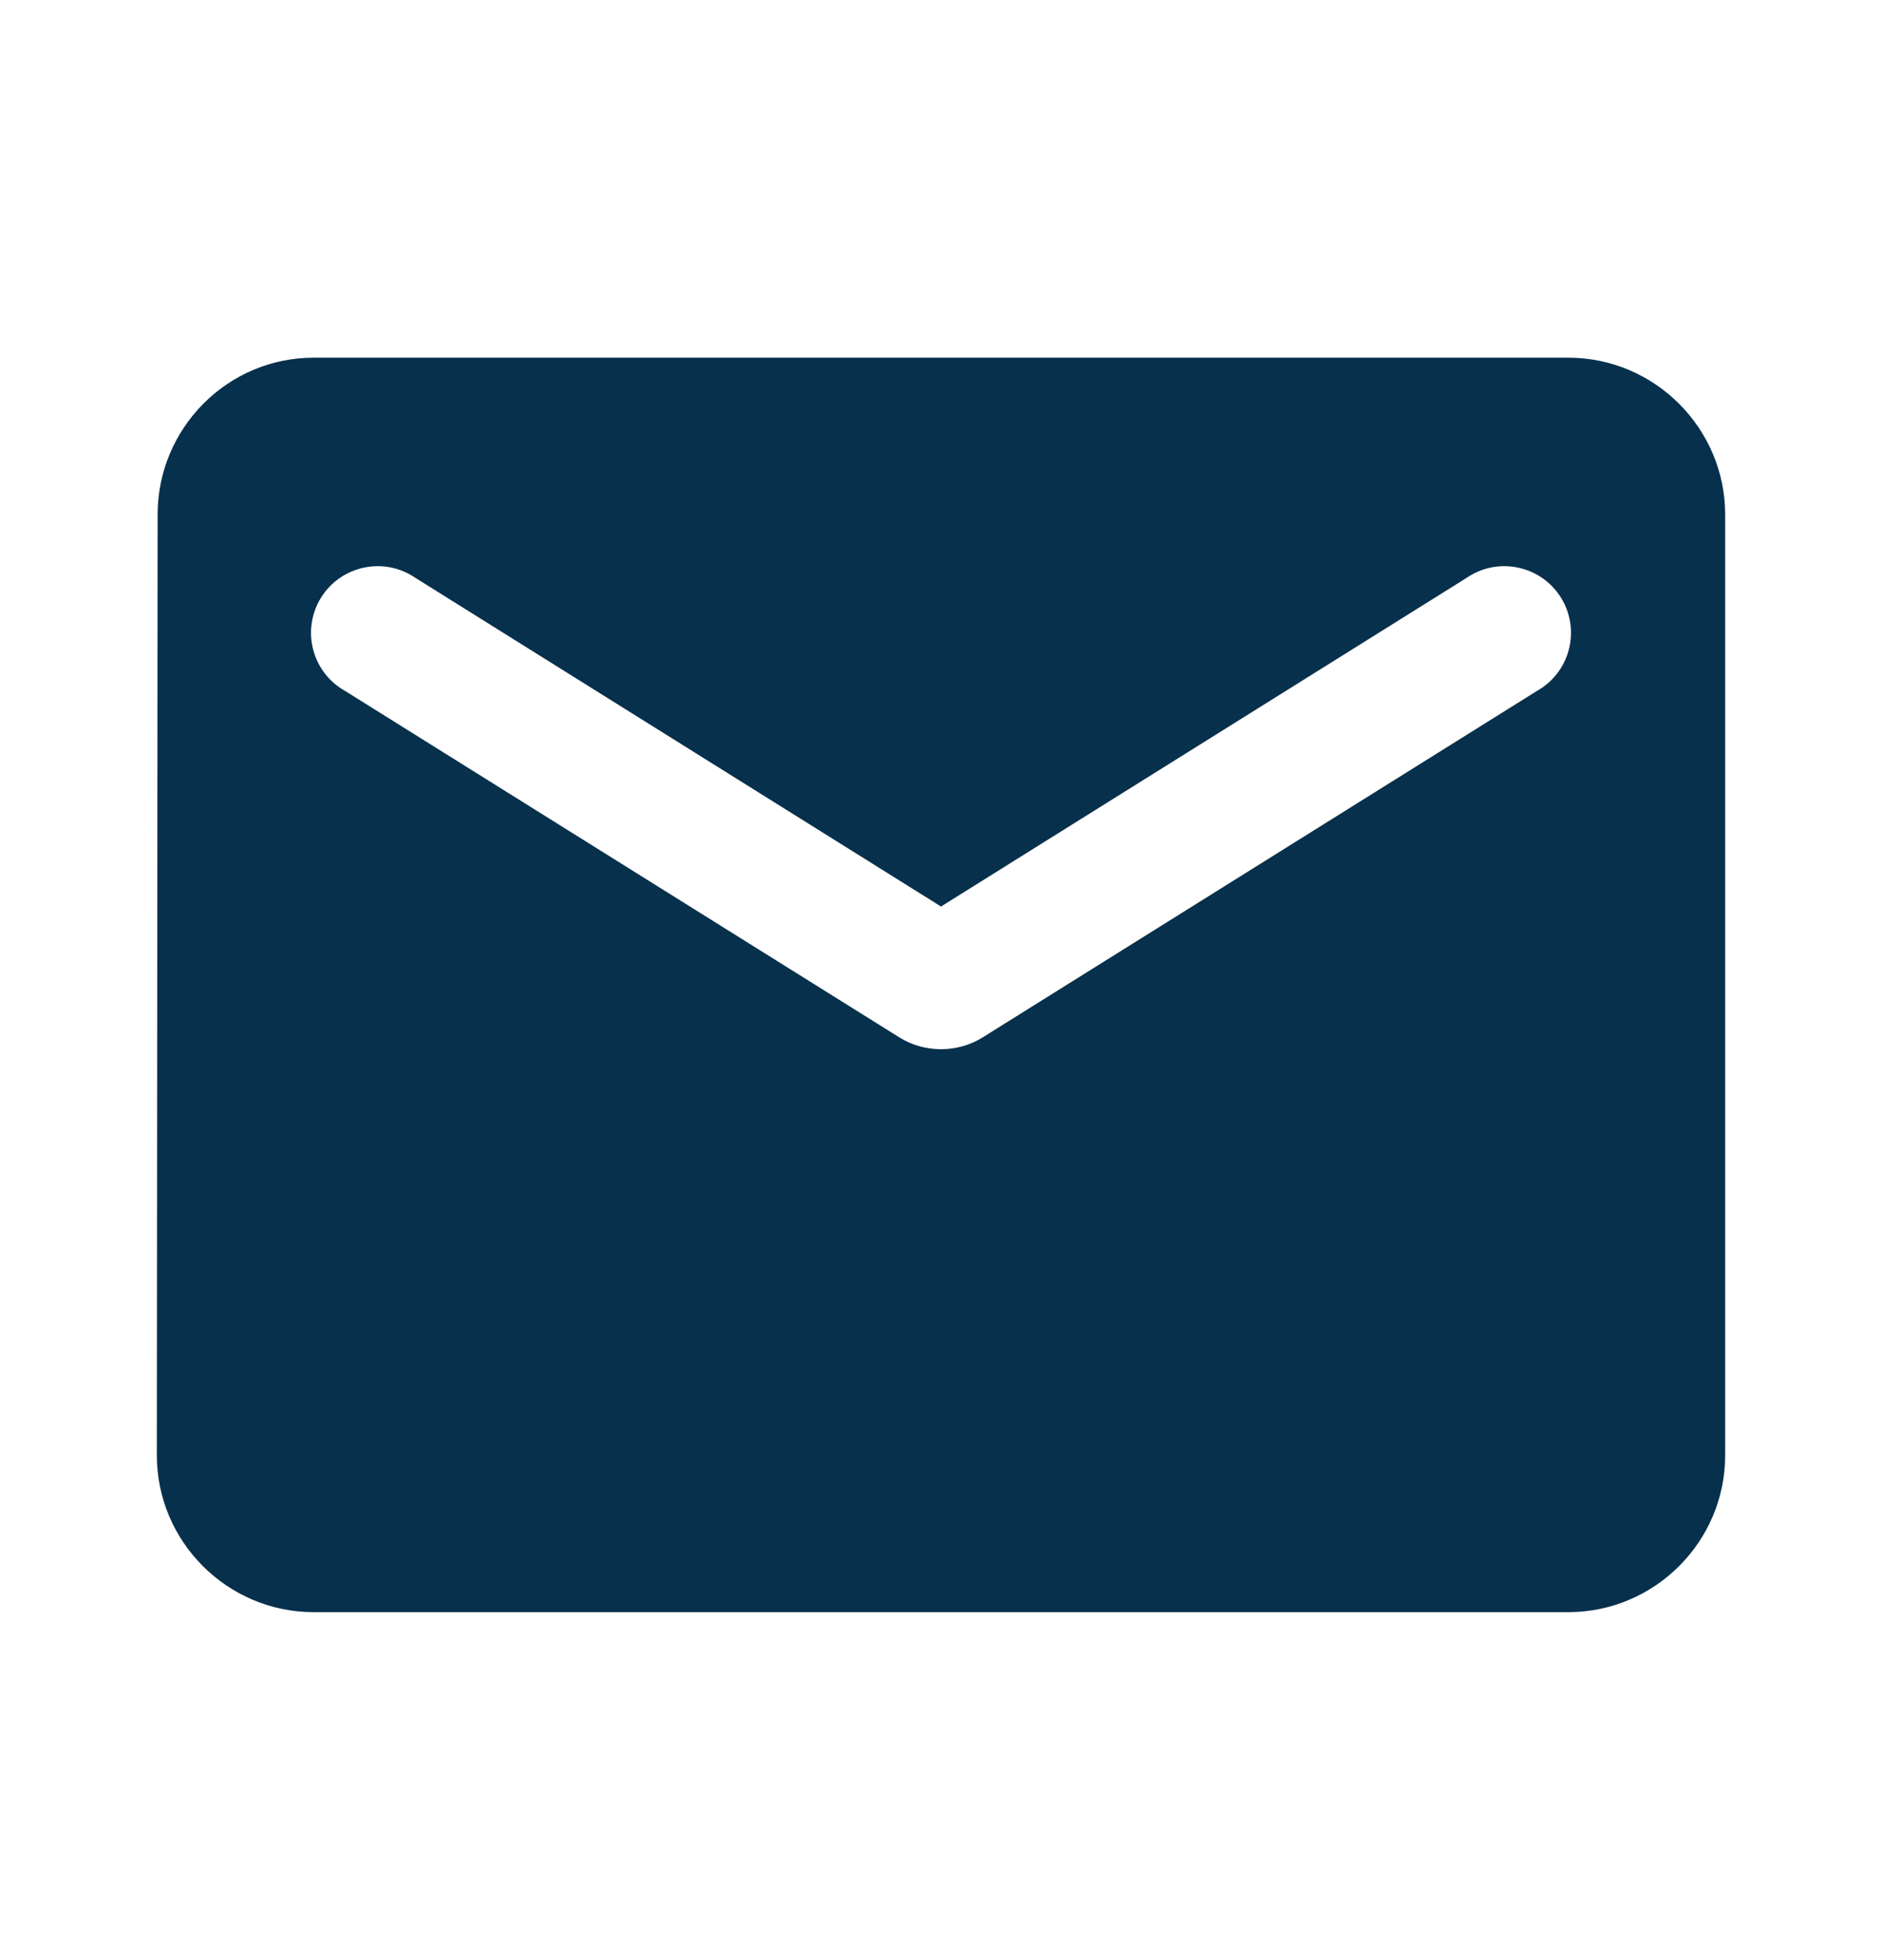 <svg width="24" height="25" viewBox="0 0 24 25" fill="none" xmlns="http://www.w3.org/2000/svg">
<path d="M20 4.562H4C2.9 4.562 2.01 5.463 2.01 6.562L2 18.562C2 19.663 2.9 20.562 4 20.562H20C21.1 20.562 22 19.663 22 18.562V6.562C22 5.463 21.1 4.562 20 4.562ZM19.6 8.812L12.53 13.232C12.21 13.432 11.79 13.432 11.47 13.232L4.4 8.812C4.3 8.756 4.212 8.68 4.142 8.589C4.072 8.498 4.021 8.393 3.993 8.282C3.964 8.17 3.958 8.054 3.976 7.941C3.994 7.827 4.034 7.718 4.095 7.621C4.156 7.523 4.236 7.439 4.331 7.373C4.425 7.308 4.532 7.262 4.644 7.239C4.757 7.216 4.873 7.215 4.986 7.238C5.099 7.261 5.205 7.307 5.3 7.372L12 11.562L18.7 7.372C18.794 7.307 18.901 7.261 19.014 7.238C19.127 7.215 19.243 7.216 19.355 7.239C19.468 7.262 19.575 7.308 19.669 7.373C19.764 7.439 19.844 7.523 19.905 7.621C19.966 7.718 20.006 7.827 20.024 7.941C20.041 8.054 20.036 8.17 20.007 8.282C19.979 8.393 19.928 8.498 19.858 8.589C19.788 8.68 19.7 8.756 19.6 8.812Z" fill="#07304C"/>
</svg>
